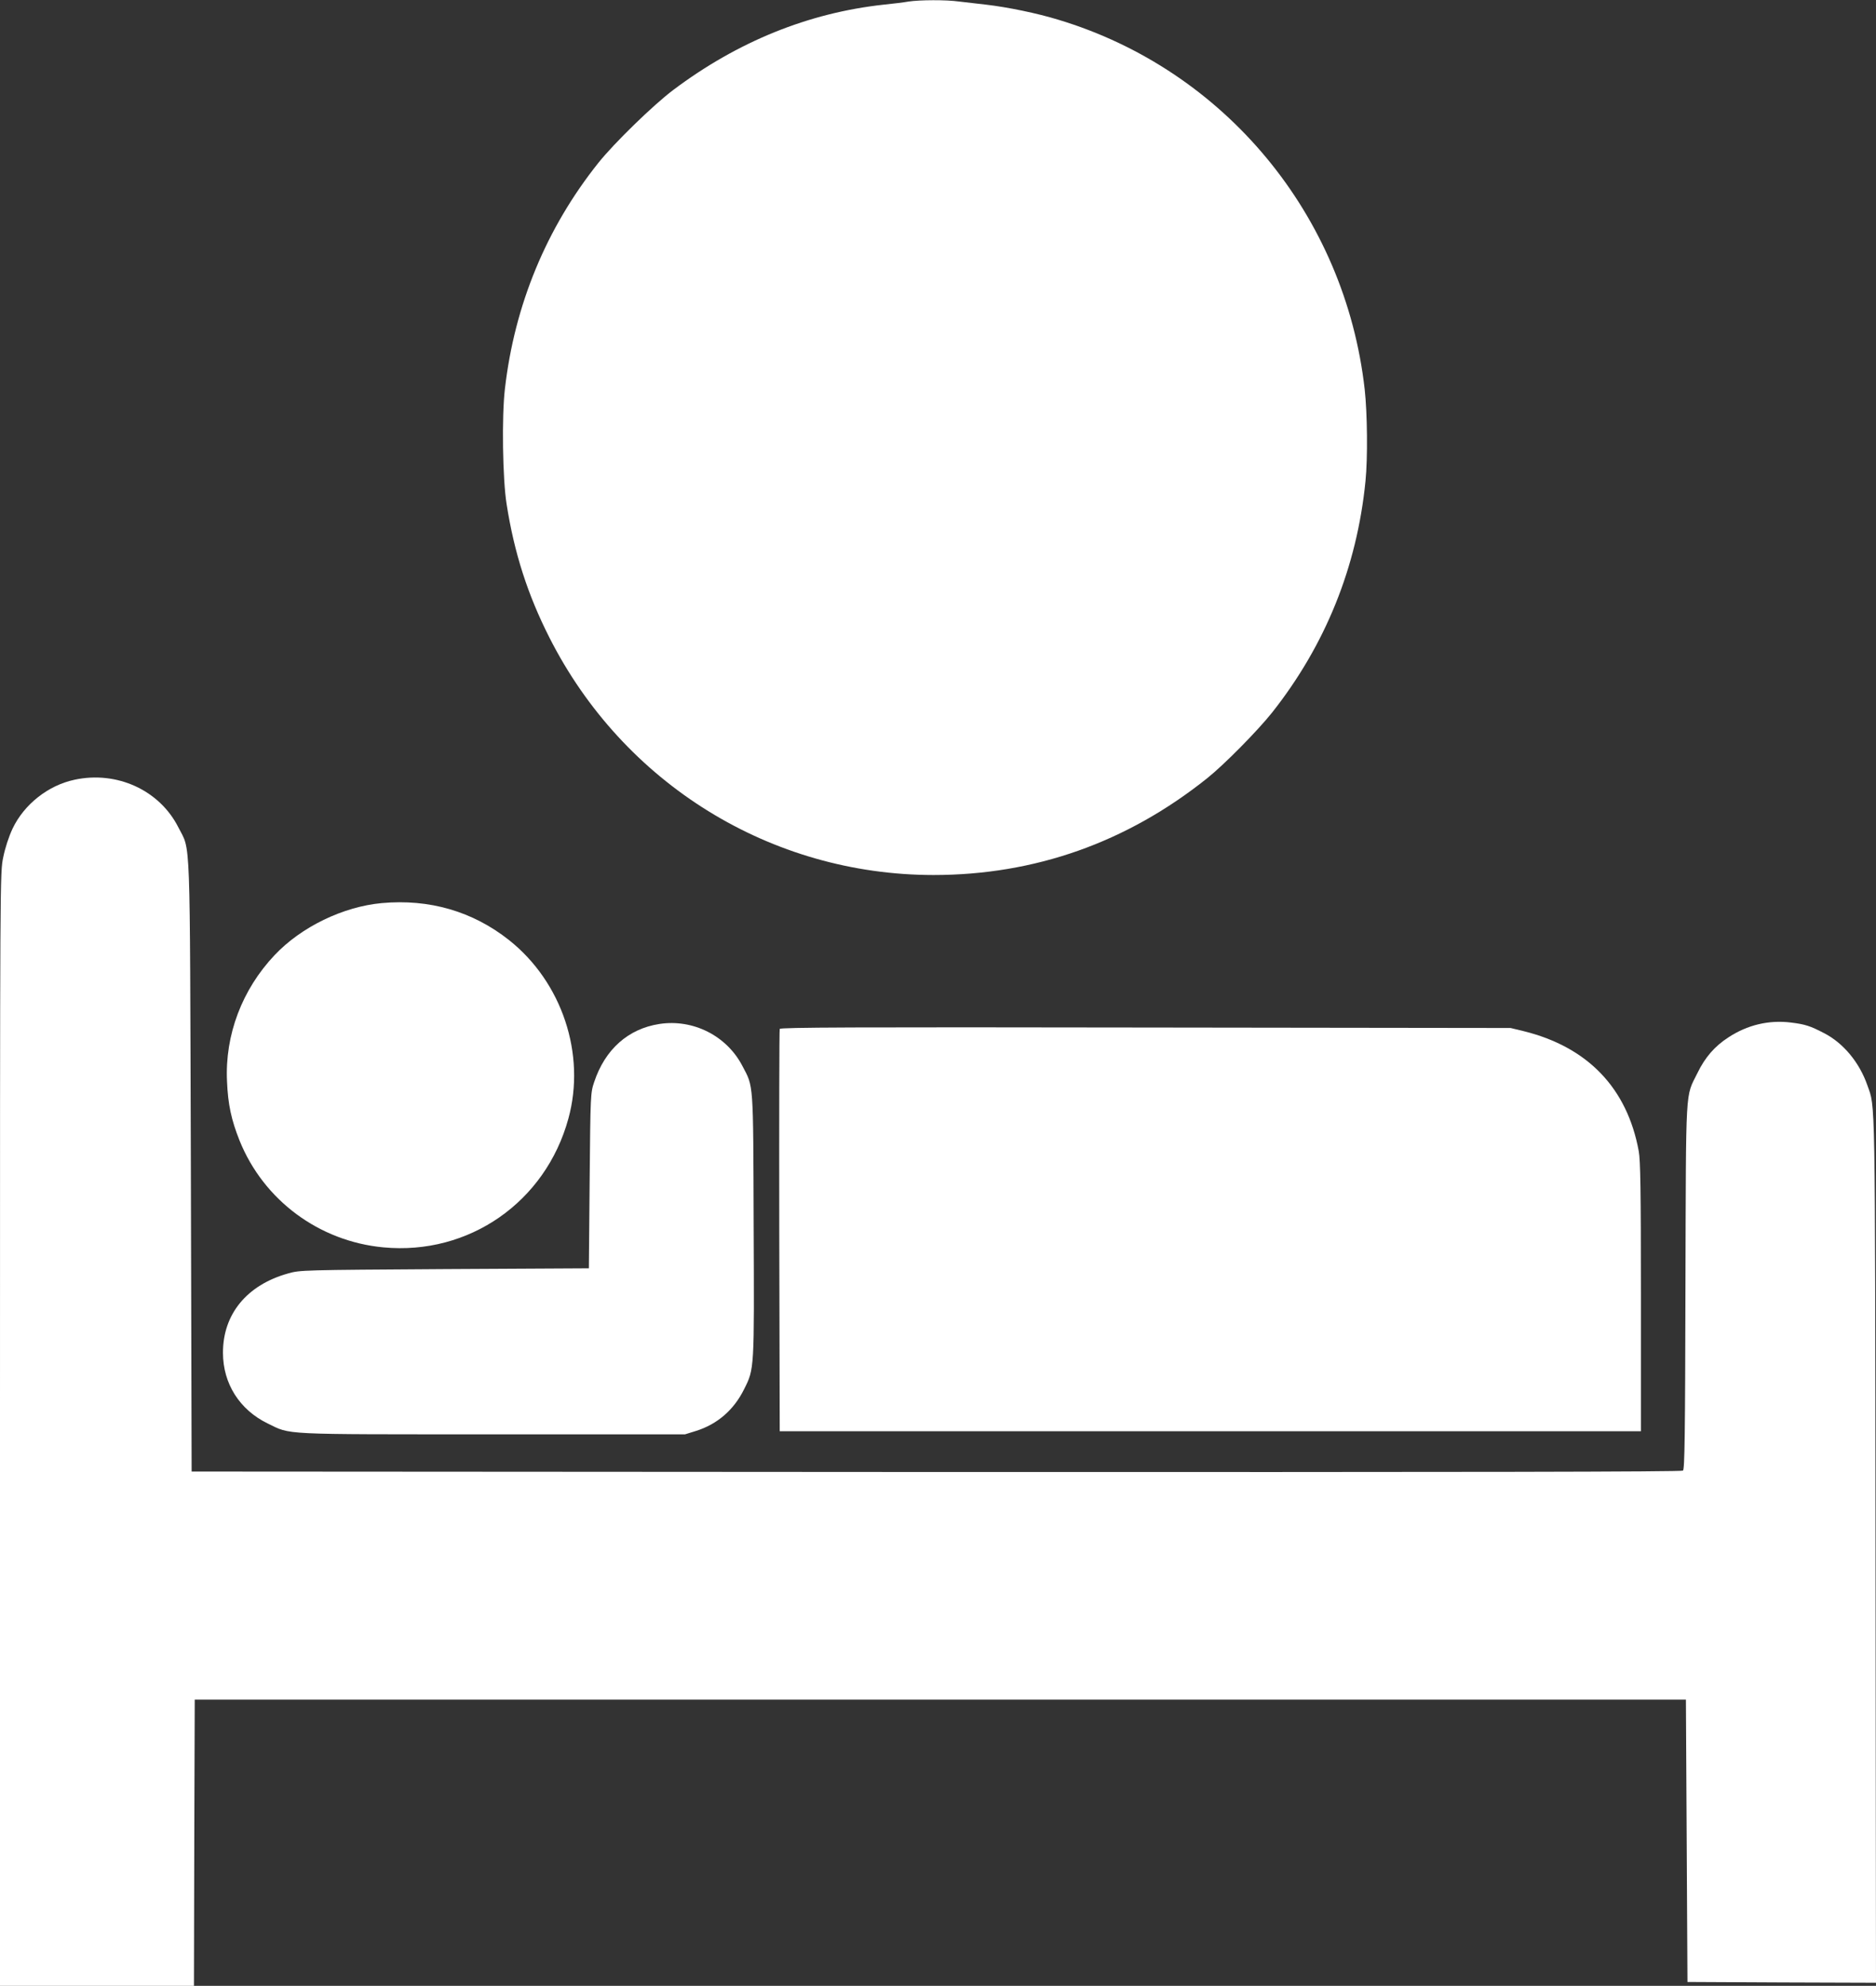 <?xml version="1.0" standalone="no"?>
<!DOCTYPE svg PUBLIC "-//W3C//DTD SVG 20010904//EN"
 "http://www.w3.org/TR/2001/REC-SVG-20010904/DTD/svg10.dtd">
<svg version="1.0" xmlns="http://www.w3.org/2000/svg"
 width="1209pt" height="1280pt" viewBox="0 0 1209 1280"
 preserveAspectRatio="xMidYMid meet">
<rect x="0" y="0" width="1209" height="1280" fill="#333333" stroke="none"/>
<g transform="translate(0,1280) scale(0.1,-0.1)"
fill="#ffffff" stroke="none">
<path d="M5855 12790 c-27 -5 -99 -14 -160 -20 -485 -53 -941 -238 -1355 -549
-129 -97 -382 -343 -484 -471 -335 -420 -540 -916 -602 -1456 -21 -177 -15
-584 11 -744 49 -314 136 -584 276 -860 477 -942 1427 -1529 2474 -1530 653 0
1246 209 1765 624 109 87 324 305 418 423 343 434 547 937 602 1492 15 149 12
435 -5 590 -126 1124 -902 2061 -1975 2384 -137 42 -327 81 -465 97 -55 6
-133 15 -173 20 -84 12 -254 11 -327 0z"/>
<path d="M480 7774 c-170 -36 -325 -159 -399 -315 -24 -51 -48 -124 -60 -184
-21 -99 -21 -105 -21 -3687 l0 -3588 625 0 625 0 2 923 3 922 4805 0 4805 0 5
-910 5 -910 608 -3 607 -2 -3 2797 c-3 2980 -1 2840 -52 2986 -51 148 -155
274 -280 338 -88 46 -122 57 -212 68 -143 18 -282 -15 -405 -96 -88 -57 -150
-129 -198 -228 -80 -162 -74 -59 -78 -1377 -2 -962 -5 -1178 -16 -1187 -9 -8
-1332 -10 -4812 -9 l-4799 3 -5 1965 c-7 2203 0 2027 -81 2188 -121 239 -396
365 -669 306z"/>
<path d="M2460 6979 c-249 -23 -518 -153 -690 -335 -210 -222 -321 -515 -307
-813 6 -150 28 -250 81 -383 155 -384 512 -649 927 -688 551 -52 1045 292
1192 830 114 415 -41 880 -383 1151 -234 185 -513 266 -820 238z"/>
<path d="M4250 6200 c-202 -31 -351 -164 -421 -375 -23 -69 -24 -77 -29 -635
l-5 -565 -930 -5 c-917 -6 -931 -6 -1008 -28 -266 -74 -421 -263 -420 -512 0
-198 107 -367 288 -455 153 -74 66 -70 1450 -70 l1240 0 71 22 c137 43 244
136 309 268 67 133 66 123 62 1059 -3 936 0 887 -73 1026 -101 194 -317 303
-534 270z"/>
<path d="M5025 6168 c-3 -7 -4 -593 -3 -1303 l3 -1290 2775 0 2775 0 0 865 c0
690 -3 880 -14 940 -74 405 -327 670 -739 773 l-87 21 -2353 3 c-1891 3 -2353
1 -2357 -9z"/>
</g>
</svg>
